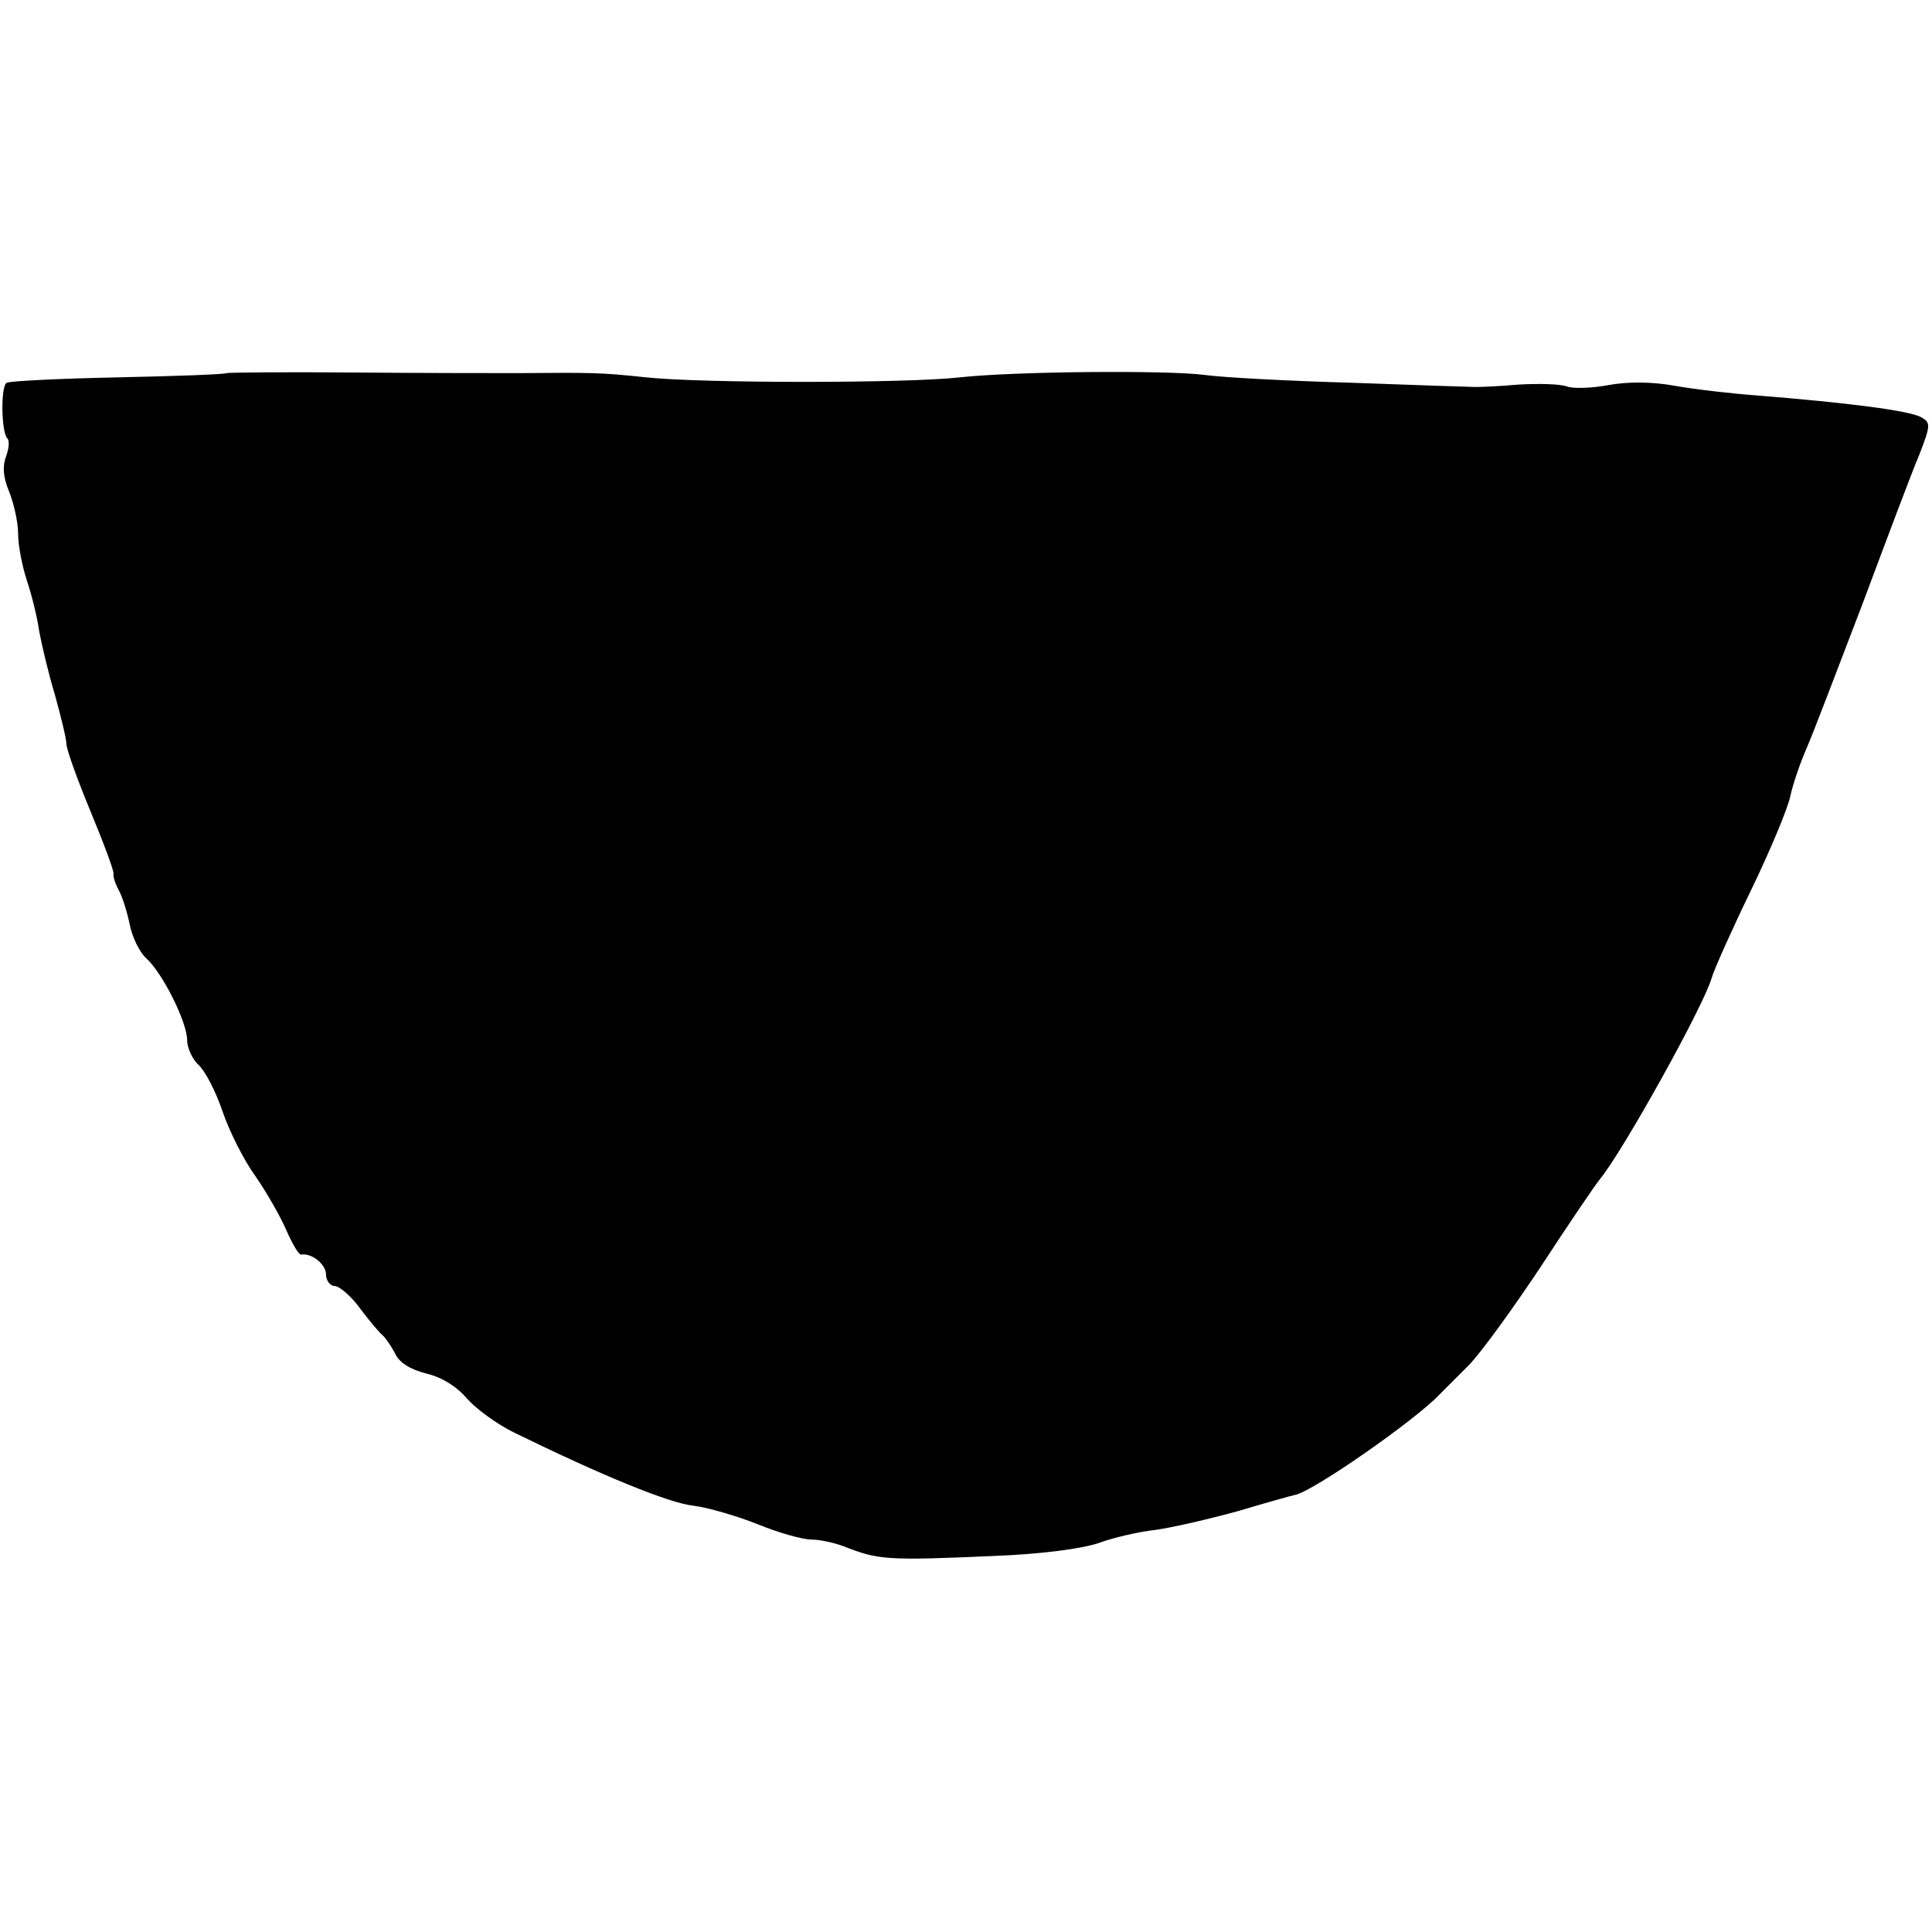 <svg version="1.0" xmlns="http://www.w3.org/2000/svg" width="426.667" height="426.667" viewBox="0 0 320 320"><path d="M37.5 61.8c-.2.2-8.2.5-17.9.7-9.6.2-17.9.6-18.5.9-1 .6-.9 8.1.1 9.2.4.3.3 1.7-.2 3-.6 1.6-.5 3.4.5 5.8.8 2 1.5 5.1 1.5 7 0 2 .7 5.5 1.5 7.9.8 2.4 1.7 6.1 2 8.3.4 2.1 1.5 6.9 2.6 10.5 1 3.6 1.9 7.3 1.9 8.1 0 .9 1.8 5.9 4 11.2 2.2 5.3 3.9 9.9 3.8 10.3-.1.5.3 1.7.9 2.8.6 1.1 1.4 3.7 1.8 5.7.4 2 1.6 4.5 2.7 5.5 2.7 2.4 6.8 10.6 6.8 13.6 0 1.3.9 3.2 1.9 4.1 1.1 1 2.9 4.5 4 7.8 1.1 3.2 3.5 8 5.4 10.6 1.8 2.6 4.1 6.6 5.1 8.9 1 2.3 2.1 4.2 2.5 4.1 1.7-.3 4.1 1.6 4.1 3.3 0 1 .7 1.9 1.4 1.9.8 0 2.8 1.7 4.3 3.8 1.5 2 3.2 4 3.6 4.3.5.4 1.4 1.7 2.1 3 .7 1.6 2.5 2.7 5.2 3.4 2.6.6 5.1 2.2 6.7 4.1 1.5 1.7 5 4.3 7.9 5.7 14.5 7.1 25.7 11.7 29.7 12.1 2.4.3 7.2 1.7 10.7 3.1 3.4 1.4 7.4 2.5 8.8 2.5 1.3 0 3.7.5 5.3 1.1 5.8 2.3 7.2 2.4 25.3 1.6 7.6-.3 14.2-1.2 16.9-2.1 2.4-.9 6.7-1.9 9.5-2.2 2.8-.4 8.9-1.8 13.6-3.1 4.7-1.4 9-2.6 9.5-2.7 2.9-.5 20.1-12.5 24-16.7l4.7-4.7c2-2 7.5-9.6 12.2-16.7 4.7-7.2 9-13.5 9.6-14.2 3.8-4.6 17.2-28.7 18.5-33.3.4-1.4 3.3-7.9 6.5-14.5s6.1-13.6 6.5-15.5c.4-1.9 1.6-5.5 2.7-8s5.2-13.3 9.3-24c4-10.7 8.2-21.9 9.4-24.7 1.9-4.9 1.9-5.3.3-6.2-2-1.1-12.2-2.4-27.2-3.6-4.1-.3-10.2-1-13.6-1.6-3.8-.7-7.9-.7-11.1-.1-2.7.5-5.8.6-6.8.2-1.1-.4-4.6-.5-8-.3-3.3.3-6.4.4-7 .4-.5 0-9.8-.3-20.5-.7-10.7-.3-21.7-.9-24.5-1.3-6-.8-31.4-.6-40.5.4-8.7 1-42.7 1-52 0-7.5-.8-8.8-.8-21-.7-3.6 0-15.9 0-27.3-.1-11.5-.1-21 0-21.2.1z"/></svg>